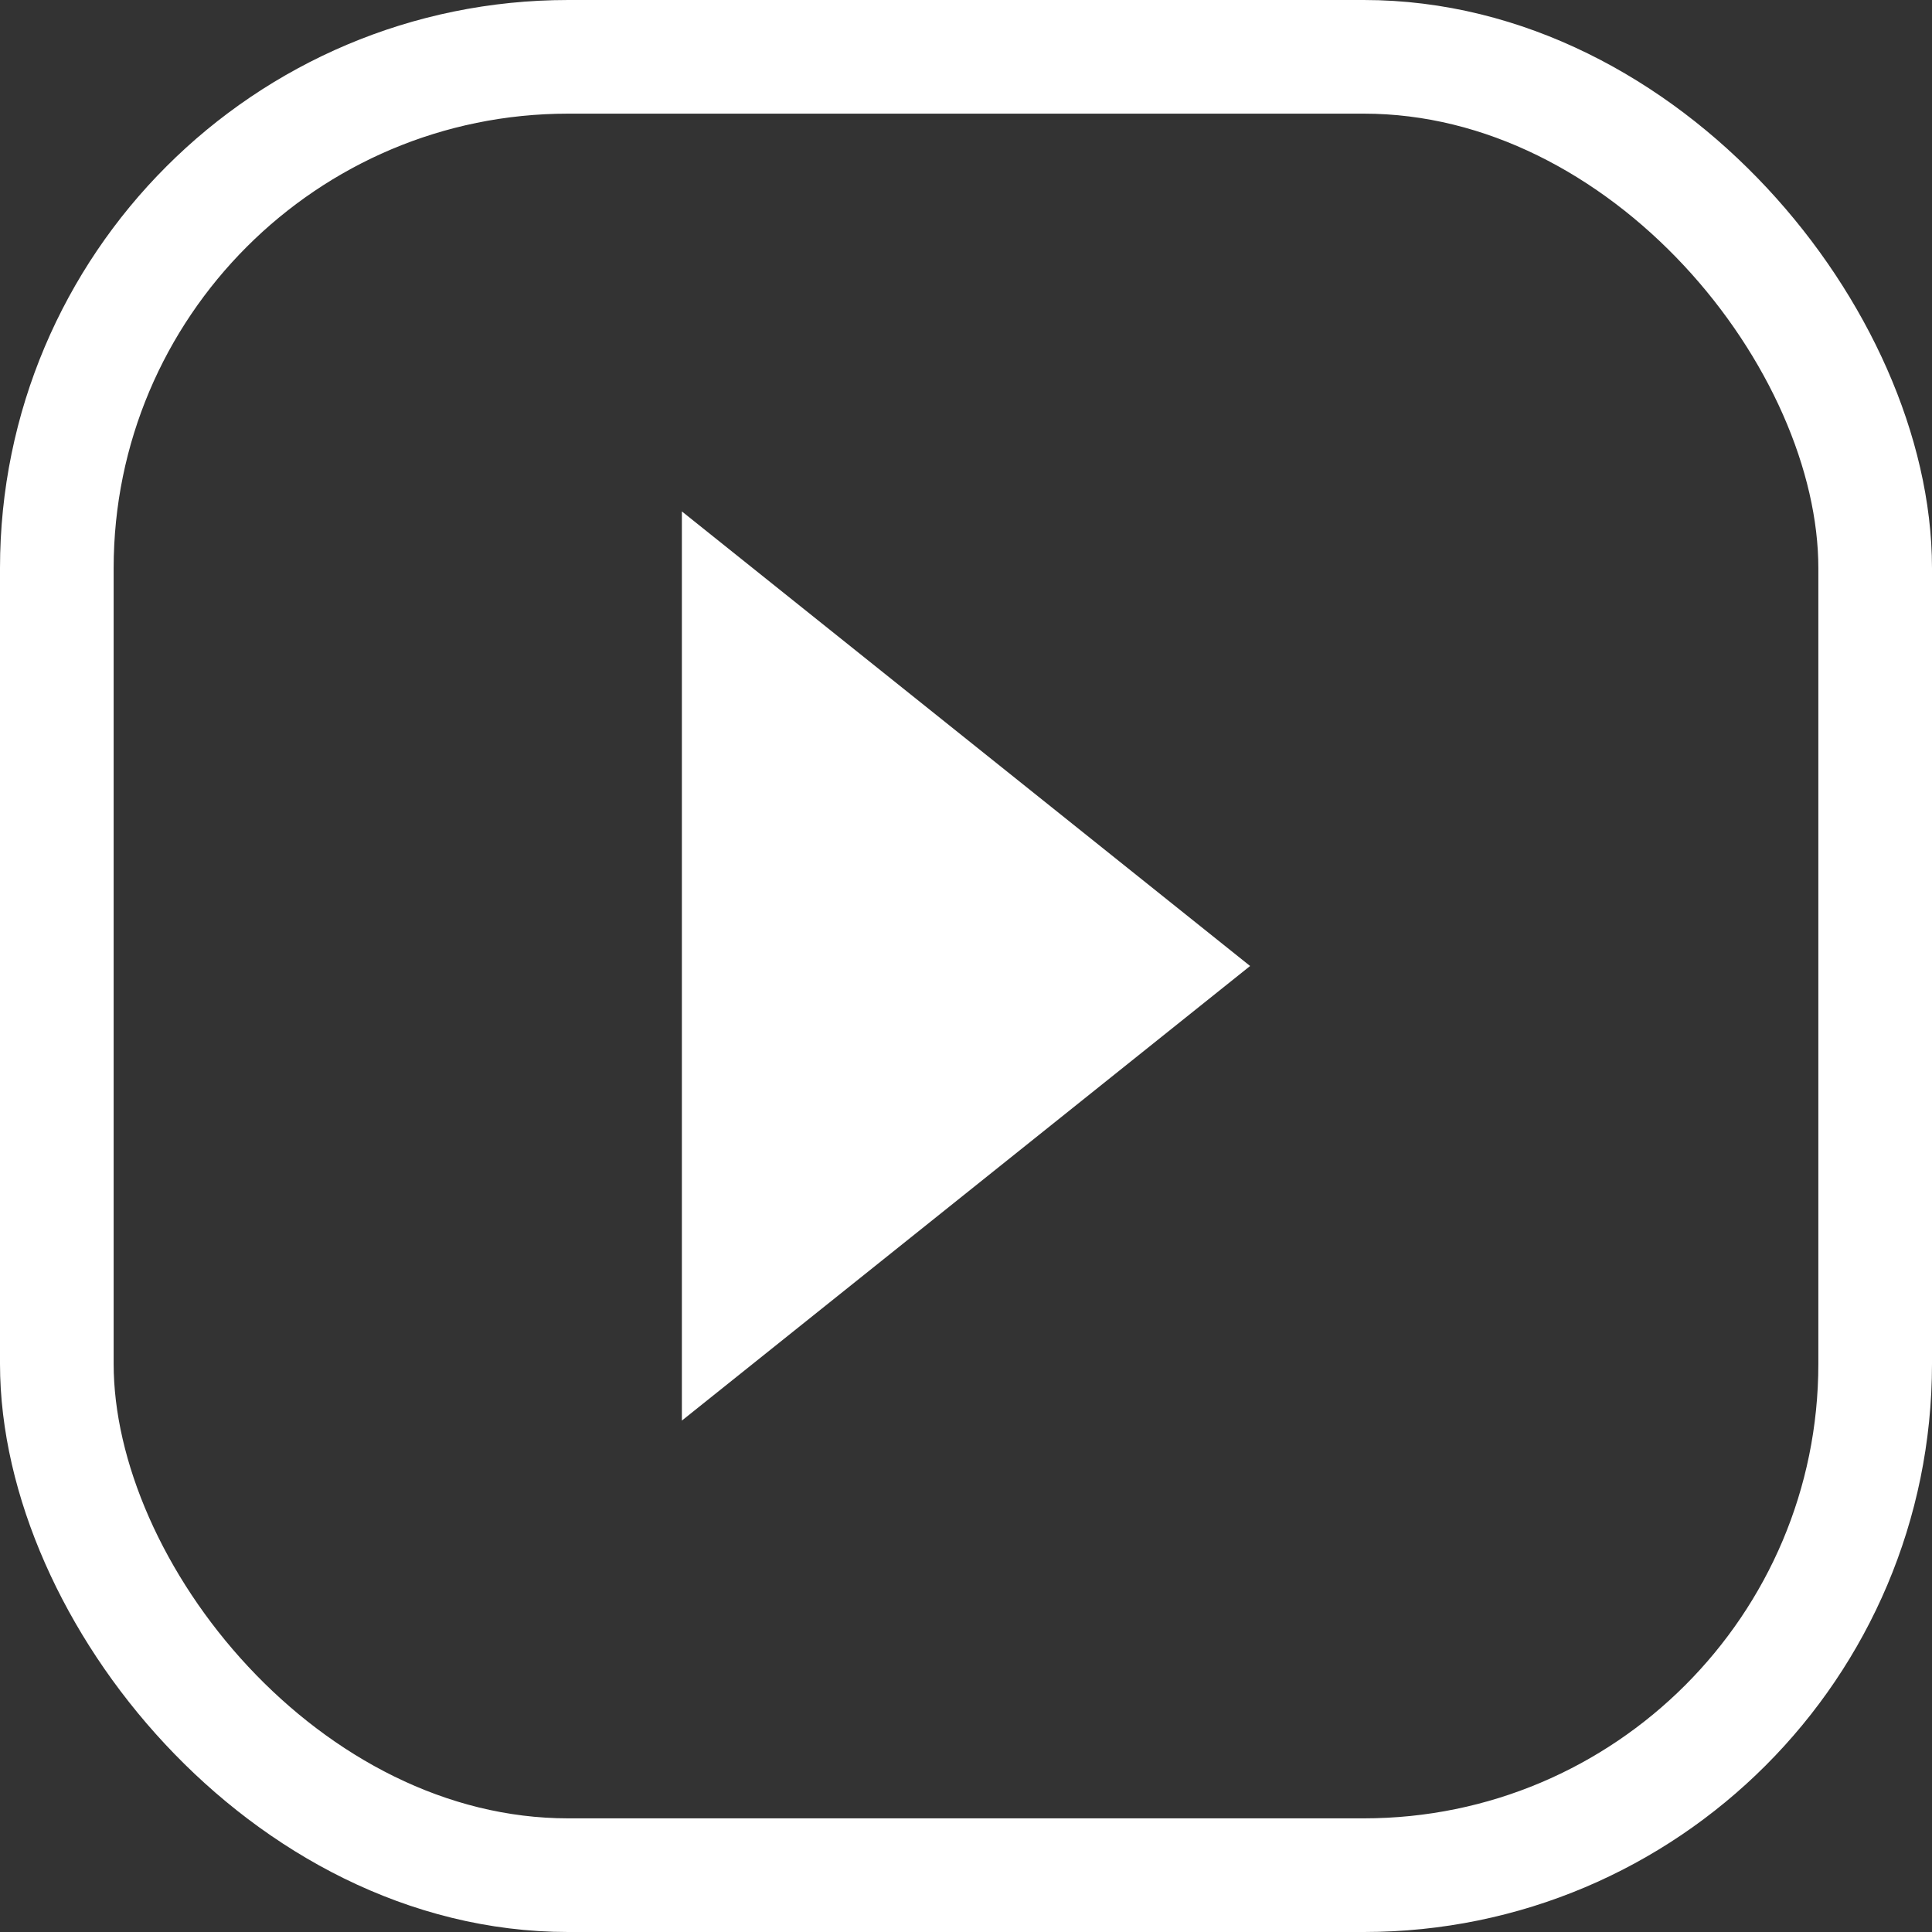 <svg xmlns="http://www.w3.org/2000/svg" width="17" height="17" viewBox="0 0 17 17">
  <rect x="0" y="0" width="17" height="17" fill="#333333" stroke="none"/>
  <g id="그룹_2241" data-name="그룹 2241" transform="translate(-1068.75 -930)">
    <g id="사각형_710" data-name="사각형 710" transform="translate(1068.75 930)" fill="none" stroke="#fff" stroke-width="1">
      <rect width="17" height="17" rx="5" stroke="none"/>
      <rect x="0.5" y="0.5" width="16" height="16" rx="4.5" fill="none"/>
    </g>
    <path id="다각형_6" data-name="다각형 6" d="M4,0,8,5H0Z" transform="translate(1079.75 934.5) rotate(90)" fill="#fff"/>
  </g>
</svg>
